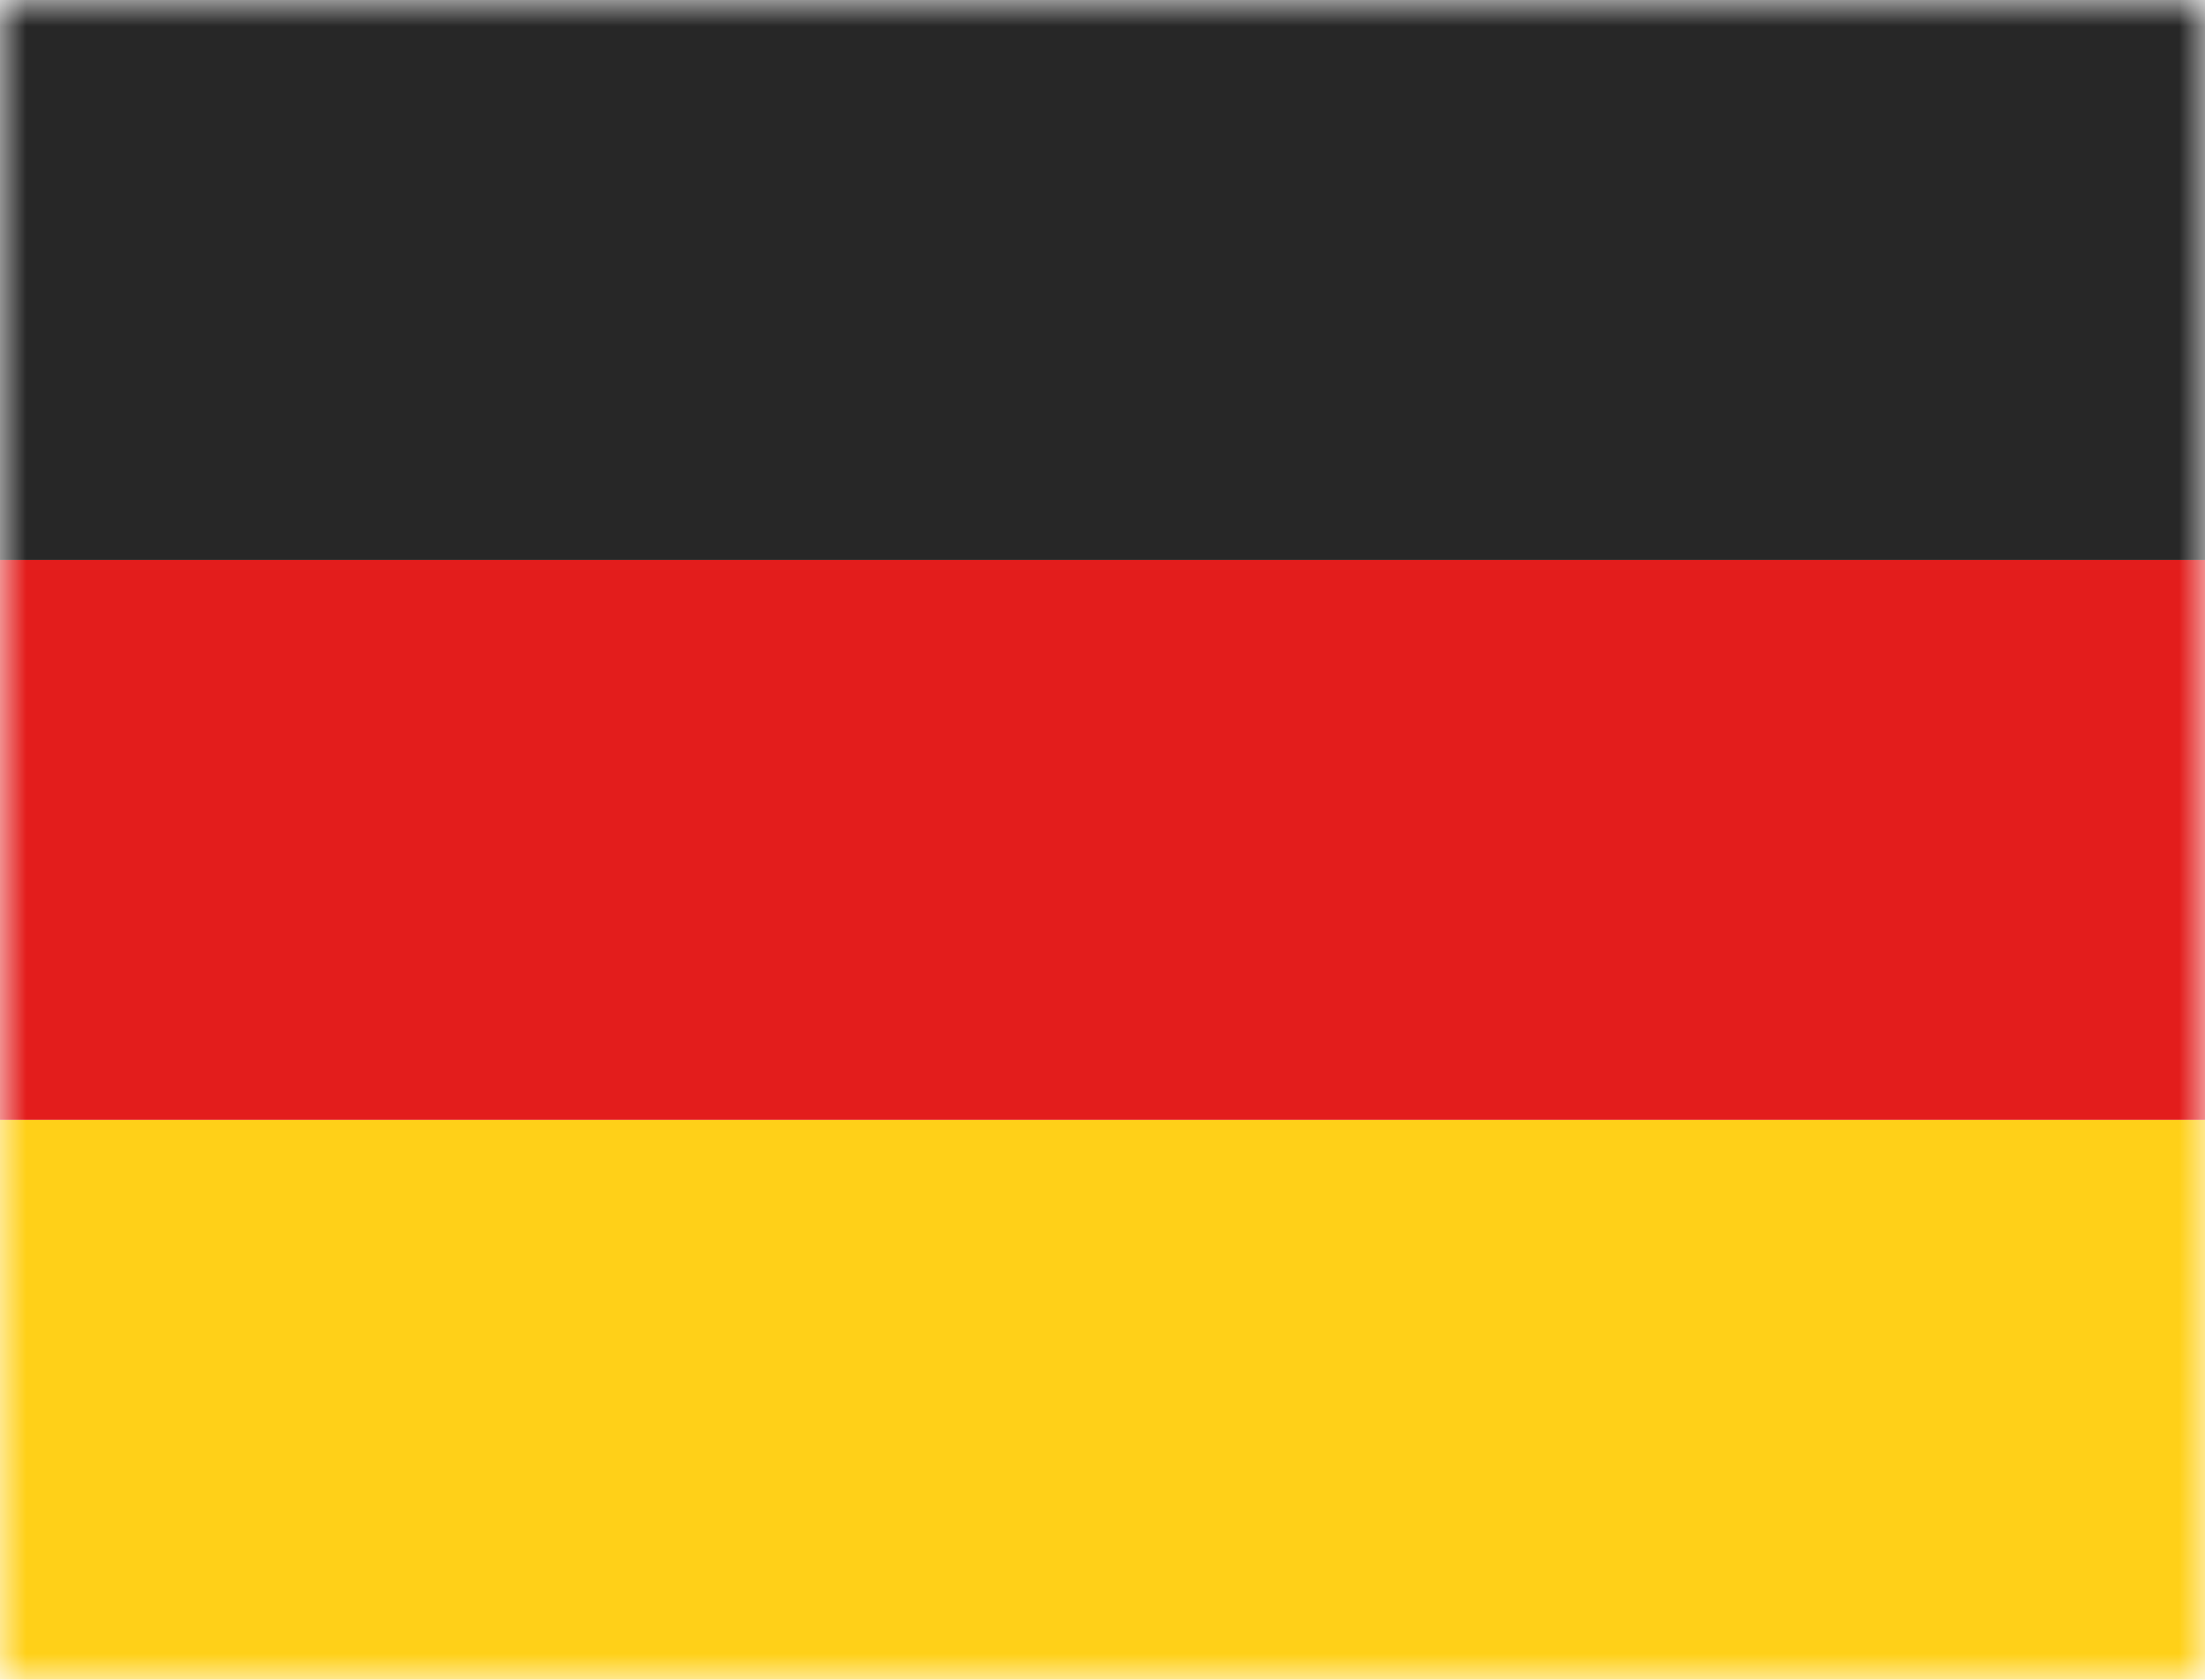 <svg xmlns="http://www.w3.org/2000/svg" width="42" height="32" viewBox="0 0 42 32" fill="none"><mask id="mask0_265_212" style="mask-type:luminance" maskUnits="userSpaceOnUse" x="0" y="0" width="42" height="32"><rect width="42" height="32" fill="white"></rect></mask><g mask="url(#mask0_265_212)"><path fill-rule="evenodd" clip-rule="evenodd" d="M0 21.334H42V32H0V21.334Z" fill="#FFD018"></path><path fill-rule="evenodd" clip-rule="evenodd" d="M0 10.666H42V21.333H0V10.666Z" fill="#E31D1C"></path><path fill-rule="evenodd" clip-rule="evenodd" d="M0 0H42V10.667H0V0Z" fill="#272727"></path></g></svg>
